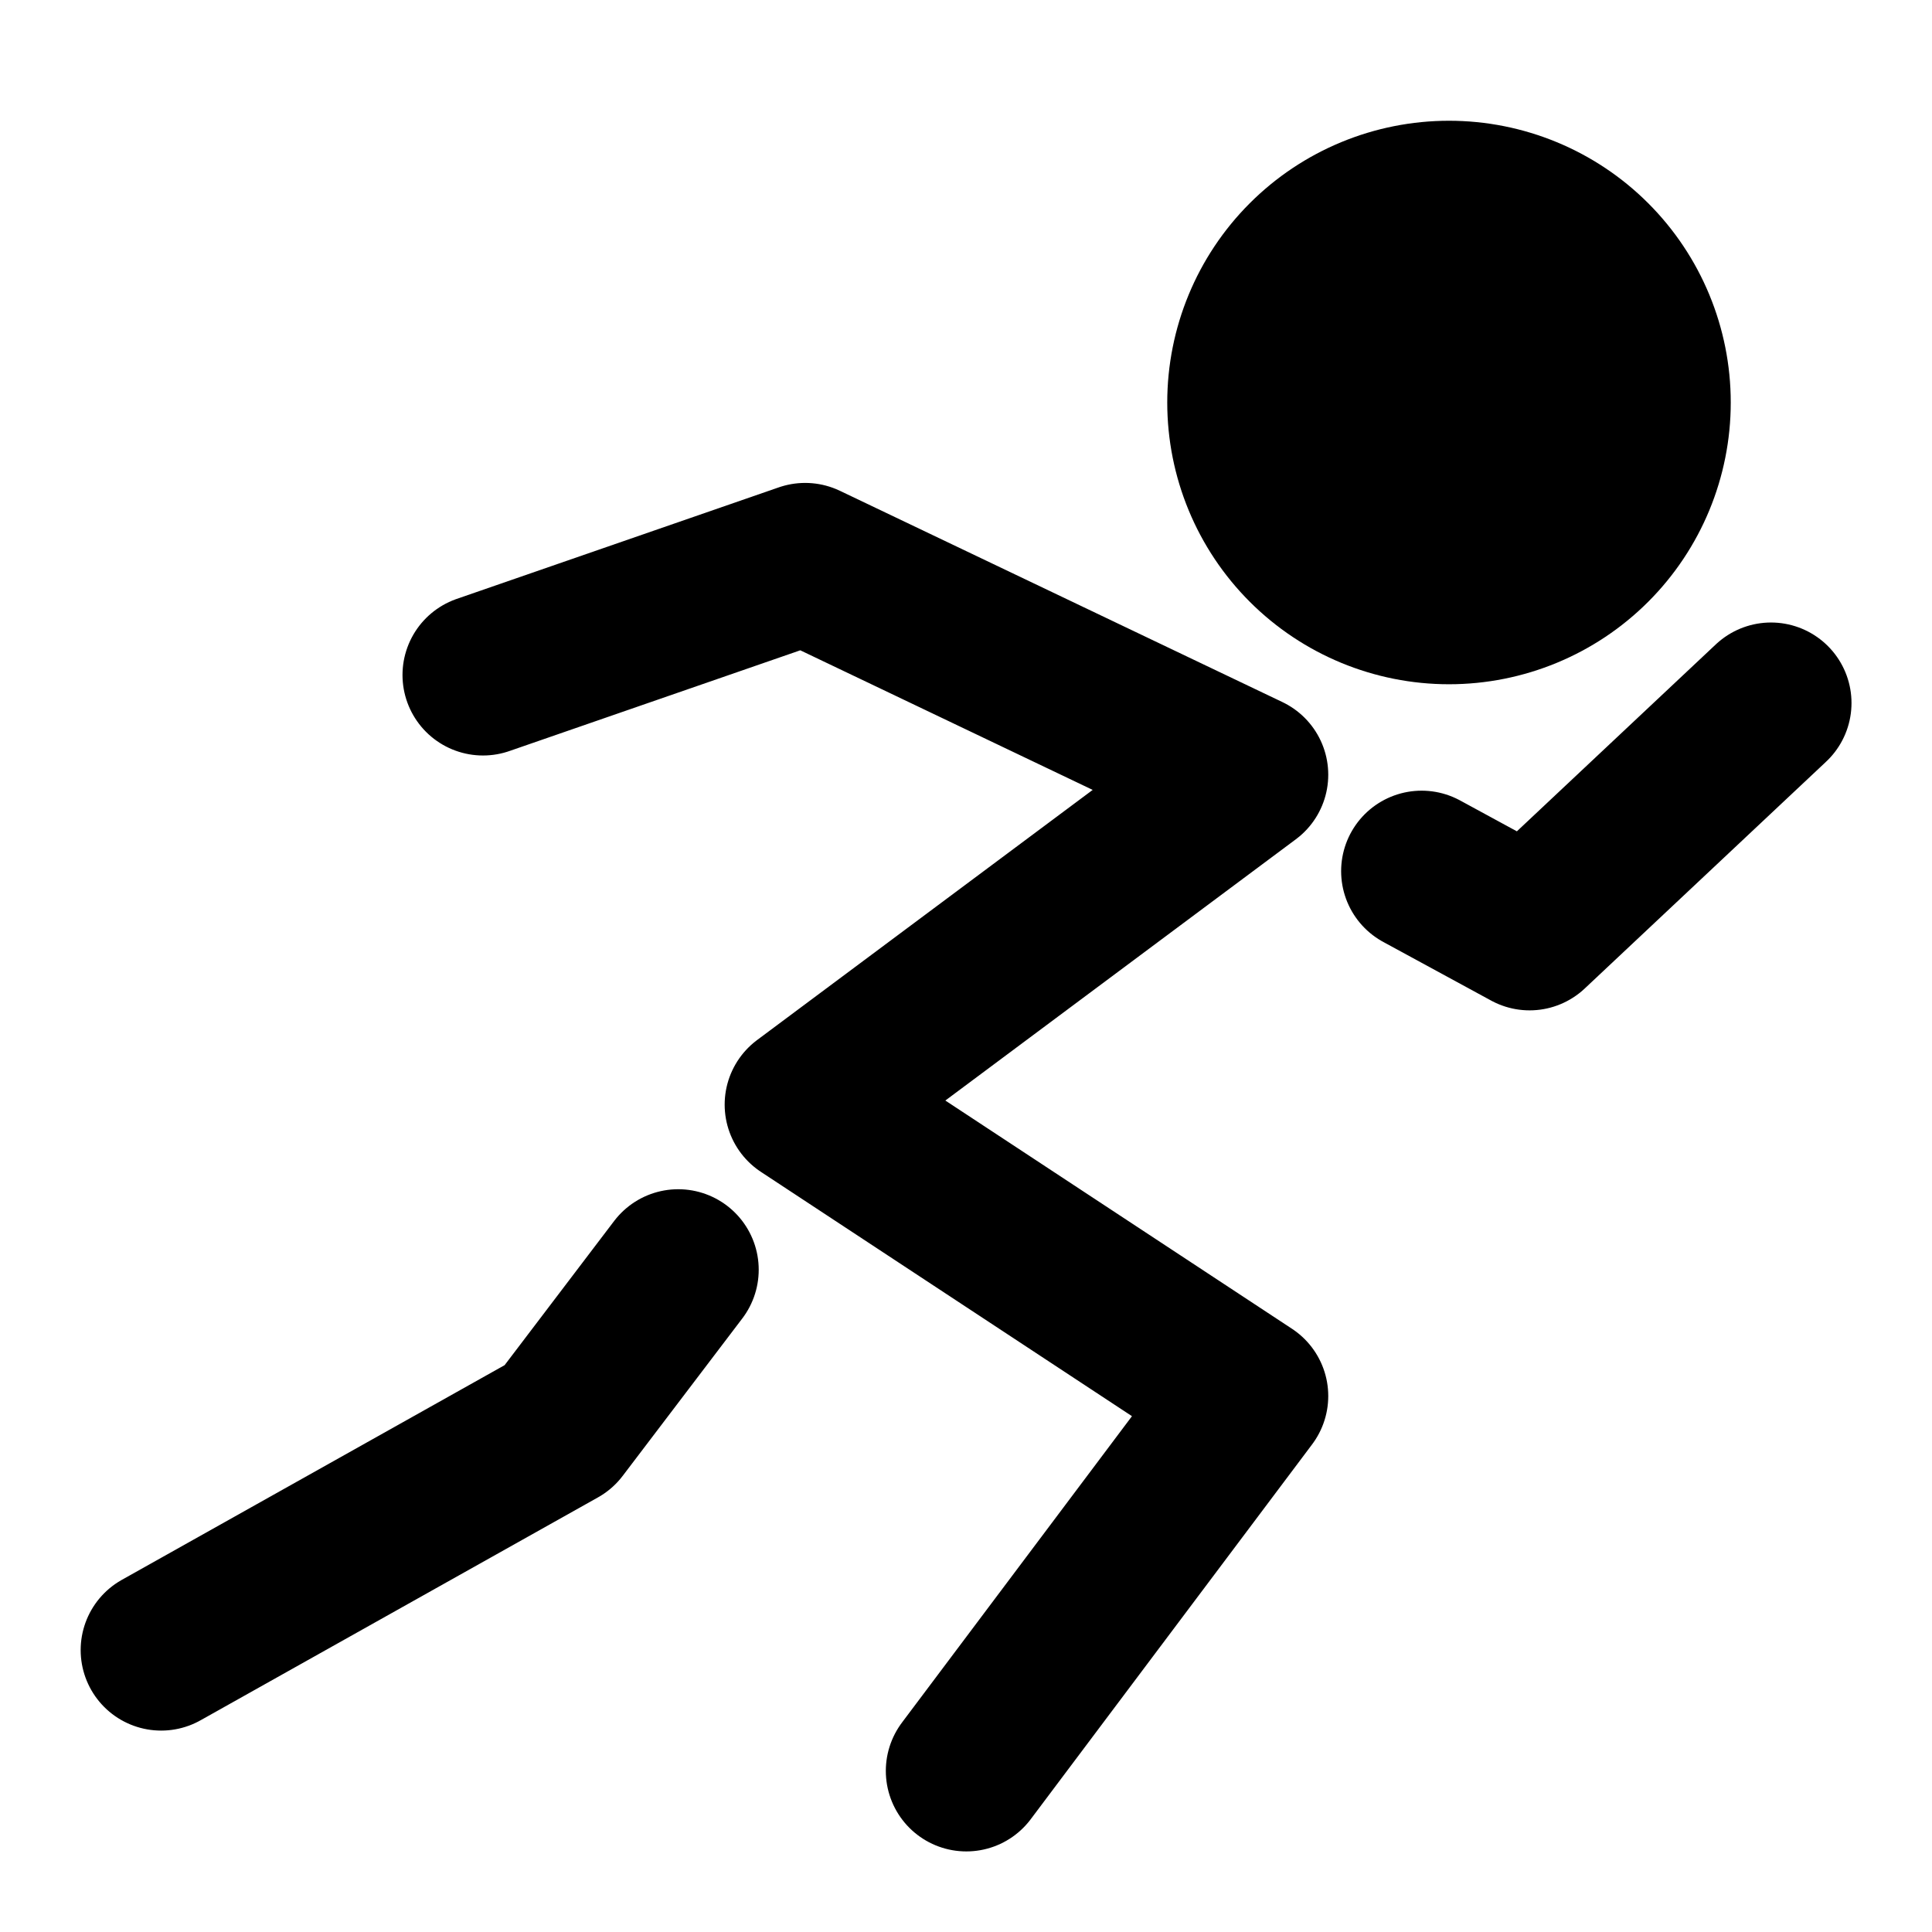 <?xml version="1.0" encoding="UTF-8"?>
<svg xmlns="http://www.w3.org/2000/svg" width="24" height="24" viewBox="0 0 24 24" fill="none">
  <path d="M18 7.5C18.663 7.5 19.299 7.237 19.768 6.768C20.237 6.299 20.5 5.663 20.5 5C20.5 4.337 20.237 3.701 19.768 3.232C19.299 2.763 18.663 2.5 18 2.5C17.337 2.5 16.701 2.763 16.232 3.232C15.763 3.701 15.5 4.337 15.5 5C15.5 5.663 15.763 6.299 16.232 6.768C16.701 7.237 17.337 7.5 18 7.5Z" fill="black" stroke="black" stroke-width="2"></path>
  <path d="M6 8.385L10.002 6.999L15.5 9.624L10.002 13.722L15.5 17.342L12.004 21.999M17.66 10.822L19.001 11.551L22 8.733M8.425 15.773L6.939 17.729L2.002 20.498" stroke="black" stroke-width="2" stroke-linecap="round" stroke-linejoin="round"></path>
</svg>
